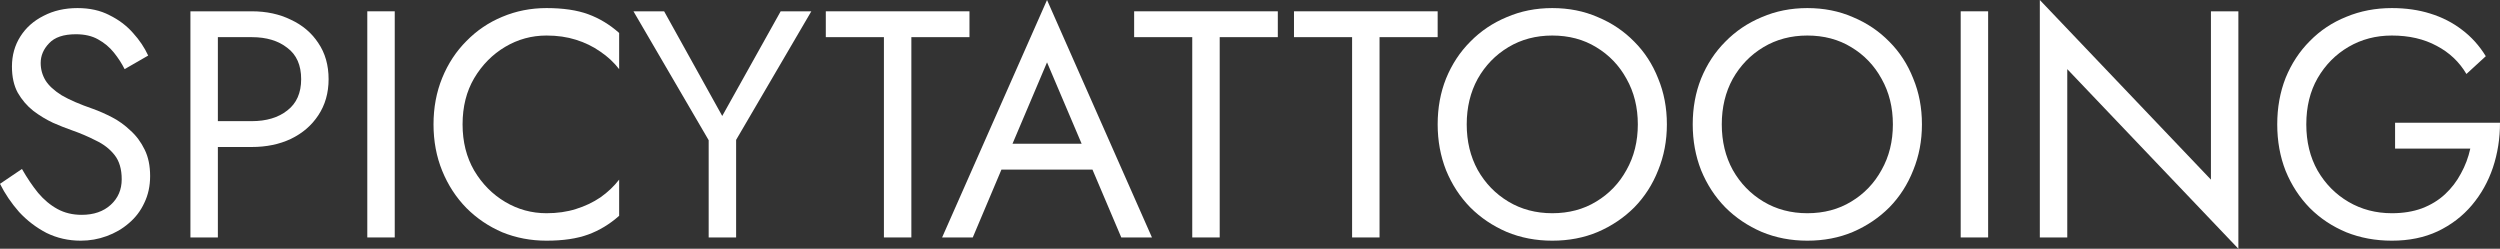 <?xml version="1.0" encoding="UTF-8"?> <svg xmlns="http://www.w3.org/2000/svg" width="603" height="60" viewBox="0 0 603 60" fill="none"><rect x="0" y="0" width="603" height="60" fill="#333333" stroke="none"/> <path d="M5.295 40.753L0 44.338C1.194 46.727 2.725 48.987 4.594 51.117C6.515 53.195 8.721 54.883 11.213 56.182C13.757 57.429 16.508 58.052 19.467 58.052C21.648 58.052 23.724 57.688 25.697 56.961C27.721 56.234 29.512 55.195 31.07 53.844C32.679 52.493 33.925 50.857 34.807 48.935C35.742 47.013 36.209 44.857 36.209 42.468C36.209 39.974 35.768 37.844 34.885 36.078C34.003 34.26 32.861 32.727 31.459 31.48C30.109 30.182 28.63 29.117 27.021 28.286C25.411 27.454 23.88 26.779 22.426 26.26C19.26 25.169 16.742 24.078 14.873 22.987C13.056 21.844 11.758 20.649 10.98 19.403C10.201 18.104 9.812 16.701 9.812 15.195C9.812 13.429 10.486 11.844 11.836 10.442C13.186 8.987 15.34 8.26 18.299 8.26C20.428 8.26 22.219 8.675 23.672 9.506C25.178 10.338 26.45 11.403 27.488 12.701C28.526 14 29.383 15.325 30.058 16.675L35.742 13.403C34.859 11.48 33.639 9.662 32.082 7.948C30.525 6.182 28.63 4.753 26.398 3.662C24.217 2.519 21.648 1.948 18.689 1.948C15.626 1.948 12.9 2.571 10.512 3.818C8.124 5.013 6.255 6.675 4.906 8.805C3.556 10.935 2.881 13.351 2.881 16.052C2.881 18.546 3.348 20.649 4.283 22.364C5.269 24.078 6.515 25.532 8.021 26.727C9.526 27.87 11.109 28.831 12.771 29.61C14.432 30.338 15.937 30.935 17.287 31.403C19.363 32.13 21.31 32.961 23.127 33.896C24.996 34.779 26.502 35.948 27.644 37.403C28.786 38.857 29.357 40.805 29.357 43.247C29.357 45.74 28.474 47.792 26.709 49.403C24.944 51.013 22.608 51.818 19.701 51.818C17.521 51.818 15.574 51.351 13.861 50.416C12.148 49.48 10.59 48.182 9.189 46.52C7.839 44.857 6.541 42.935 5.295 40.753Z" fill="white"></path> <path d="M45.931 2.727V57.273H52.55V2.727H45.931ZM49.591 8.961H60.726C64.257 8.961 67.112 9.818 69.292 11.533C71.524 13.195 72.64 15.714 72.64 19.091C72.64 22.416 71.524 24.935 69.292 26.649C67.112 28.364 64.257 29.221 60.726 29.221H49.591V35.455H60.726C64.257 35.455 67.397 34.805 70.149 33.507C72.952 32.156 75.158 30.26 76.767 27.818C78.429 25.325 79.259 22.416 79.259 19.091C79.259 15.714 78.429 12.805 76.767 10.364C75.158 7.922 72.952 6.052 70.149 4.753C67.397 3.403 64.257 2.727 60.726 2.727H49.591V8.961Z" fill="white"></path> <path d="M88.592 2.727V57.273H95.211V2.727H88.592Z" fill="white"></path> <path d="M111.573 30C111.573 25.74 112.507 22.026 114.376 18.857C116.297 15.636 118.788 13.117 121.851 11.299C124.914 9.481 128.237 8.571 131.819 8.571C134.414 8.571 136.776 8.909 138.905 9.584C141.085 10.26 143.058 11.221 144.823 12.467C146.588 13.662 148.093 15.065 149.339 16.675V7.948C147.055 5.922 144.563 4.416 141.864 3.429C139.164 2.442 135.816 1.948 131.819 1.948C128.029 1.948 124.473 2.649 121.15 4.052C117.88 5.403 114.999 7.351 112.507 9.896C110.015 12.39 108.068 15.351 106.667 18.779C105.265 22.208 104.564 25.948 104.564 30C104.564 34.052 105.265 37.792 106.667 41.221C108.068 44.649 110.015 47.636 112.507 50.182C114.999 52.675 117.88 54.623 121.15 56.026C124.473 57.377 128.029 58.052 131.819 58.052C135.816 58.052 139.164 57.558 141.864 56.571C144.563 55.584 147.055 54.078 149.339 52.052V43.325C148.093 44.935 146.588 46.364 144.823 47.61C143.058 48.805 141.085 49.74 138.905 50.416C136.776 51.091 134.414 51.429 131.819 51.429C128.237 51.429 124.914 50.52 121.851 48.701C118.788 46.883 116.297 44.364 114.376 41.143C112.507 37.922 111.573 34.208 111.573 30Z" fill="white"></path> <path d="M188.297 2.727L174.202 27.974L160.186 2.727H152.788L170.932 33.818V57.273H177.551V33.74L195.694 2.727H188.297Z" fill="white"></path> <path d="M199.184 8.961H213.201V57.273H219.82V8.961H233.836V2.727H199.184V8.961Z" fill="white"></path> <path d="M238.293 40.909H267.105L264.769 34.675H240.629L238.293 40.909ZM252.543 15.039L261.887 37.013L262.51 38.571L270.453 57.273H277.851L252.543 0L227.236 57.273H234.633L242.732 38.104L243.355 36.701L252.543 15.039Z" fill="white"></path> <path d="M273.556 8.961H287.572V57.273H294.191V8.961H308.207V2.727H273.556V8.961Z" fill="white"></path> <path d="M312.11 8.961H326.126V57.273H332.745V8.961H346.762V2.727H312.11V8.961Z" fill="white"></path> <path d="M353.773 30C353.773 25.896 354.656 22.234 356.421 19.013C358.238 15.792 360.703 13.247 363.818 11.377C366.933 9.506 370.463 8.571 374.408 8.571C378.406 8.571 381.936 9.506 384.999 11.377C388.113 13.247 390.553 15.792 392.318 19.013C394.135 22.234 395.044 25.896 395.044 30C395.044 34.104 394.135 37.766 392.318 40.987C390.553 44.208 388.113 46.753 384.999 48.623C381.936 50.493 378.406 51.429 374.408 51.429C370.463 51.429 366.933 50.493 363.818 48.623C360.703 46.753 358.238 44.208 356.421 40.987C354.656 37.766 353.773 34.104 353.773 30ZM346.765 30C346.765 33.948 347.44 37.636 348.789 41.065C350.191 44.493 352.138 47.48 354.63 50.026C357.121 52.52 360.054 54.493 363.429 55.948C366.803 57.351 370.463 58.052 374.408 58.052C378.406 58.052 382.065 57.351 385.388 55.948C388.762 54.493 391.695 52.52 394.187 50.026C396.679 47.48 398.6 44.493 399.949 41.065C401.351 37.636 402.052 33.948 402.052 30C402.052 26 401.351 22.312 399.949 18.935C398.6 15.507 396.679 12.546 394.187 10.052C391.695 7.506 388.762 5.532 385.388 4.13C382.065 2.675 378.406 1.948 374.408 1.948C370.463 1.948 366.803 2.675 363.429 4.13C360.054 5.532 357.121 7.506 354.63 10.052C352.138 12.546 350.191 15.507 348.789 18.935C347.44 22.312 346.765 26 346.765 30Z" fill="white"></path> <path d="M415.293 30C415.293 25.896 416.175 22.234 417.94 19.013C419.757 15.792 422.223 13.247 425.338 11.377C428.453 9.506 431.983 8.571 435.928 8.571C439.925 8.571 443.455 9.506 446.518 11.377C449.633 13.247 452.073 15.792 453.838 19.013C455.655 22.234 456.563 25.896 456.563 30C456.563 34.104 455.655 37.766 453.838 40.987C452.073 44.208 449.633 46.753 446.518 48.623C443.455 50.493 439.925 51.429 435.928 51.429C431.983 51.429 428.453 50.493 425.338 48.623C422.223 46.753 419.757 44.208 417.94 40.987C416.175 37.766 415.293 34.104 415.293 30ZM408.285 30C408.285 33.948 408.959 37.636 410.309 41.065C411.711 44.493 413.657 47.48 416.149 50.026C418.641 52.52 421.574 54.493 424.948 55.948C428.323 57.351 431.983 58.052 435.928 58.052C439.925 58.052 443.585 57.351 446.908 55.948C450.282 54.493 453.215 52.52 455.707 50.026C458.199 47.48 460.119 44.493 461.469 41.065C462.871 37.636 463.572 33.948 463.572 30C463.572 26 462.871 22.312 461.469 18.935C460.119 15.507 458.199 12.546 455.707 10.052C453.215 7.506 450.282 5.532 446.908 4.13C443.585 2.675 439.925 1.948 435.928 1.948C431.983 1.948 428.323 2.675 424.948 4.13C421.574 5.532 418.641 7.506 416.149 10.052C413.657 12.546 411.711 15.507 410.309 18.935C408.959 22.312 408.285 26 408.285 30Z" fill="white"></path> <path d="M472.919 2.727V57.273H479.538V2.727H472.919Z" fill="white"></path> <path d="M533.277 2.727V43.325L492.006 0V57.273H498.625V16.675L539.896 60V2.727H533.277Z" fill="white"></path> <path d="M577.693 35.844H595.836C595.369 37.974 594.616 39.974 593.578 41.844C592.591 43.714 591.32 45.377 589.762 46.831C588.205 48.286 586.336 49.429 584.156 50.26C582.027 51.039 579.613 51.429 576.914 51.429C573.072 51.429 569.594 50.52 566.479 48.701C563.365 46.883 560.873 44.364 559.004 41.143C557.187 37.922 556.279 34.208 556.279 30C556.279 25.74 557.187 22.026 559.004 18.857C560.873 15.636 563.365 13.117 566.479 11.299C569.594 9.481 573.072 8.571 576.914 8.571C581.067 8.571 584.675 9.403 587.738 11.065C590.8 12.675 593.188 14.935 594.902 17.844L599.574 13.558C598.016 11.013 596.096 8.883 593.811 7.169C591.579 5.455 589.035 4.156 586.18 3.273C583.377 2.39 580.288 1.948 576.914 1.948C572.968 1.948 569.309 2.649 565.934 4.052C562.56 5.403 559.627 7.351 557.135 9.896C554.643 12.39 552.697 15.351 551.295 18.779C549.945 22.208 549.27 25.948 549.27 30C549.27 34.052 549.945 37.792 551.295 41.221C552.697 44.649 554.643 47.636 557.135 50.182C559.627 52.675 562.56 54.623 565.934 56.026C569.309 57.377 572.968 58.052 576.914 58.052C581.067 58.052 584.753 57.299 587.971 55.792C591.242 54.234 593.993 52.13 596.225 49.48C598.458 46.831 600.145 43.818 601.287 40.442C602.429 37.013 603 33.403 603 29.61H577.693V35.844Z" fill="white"></path> </svg> 